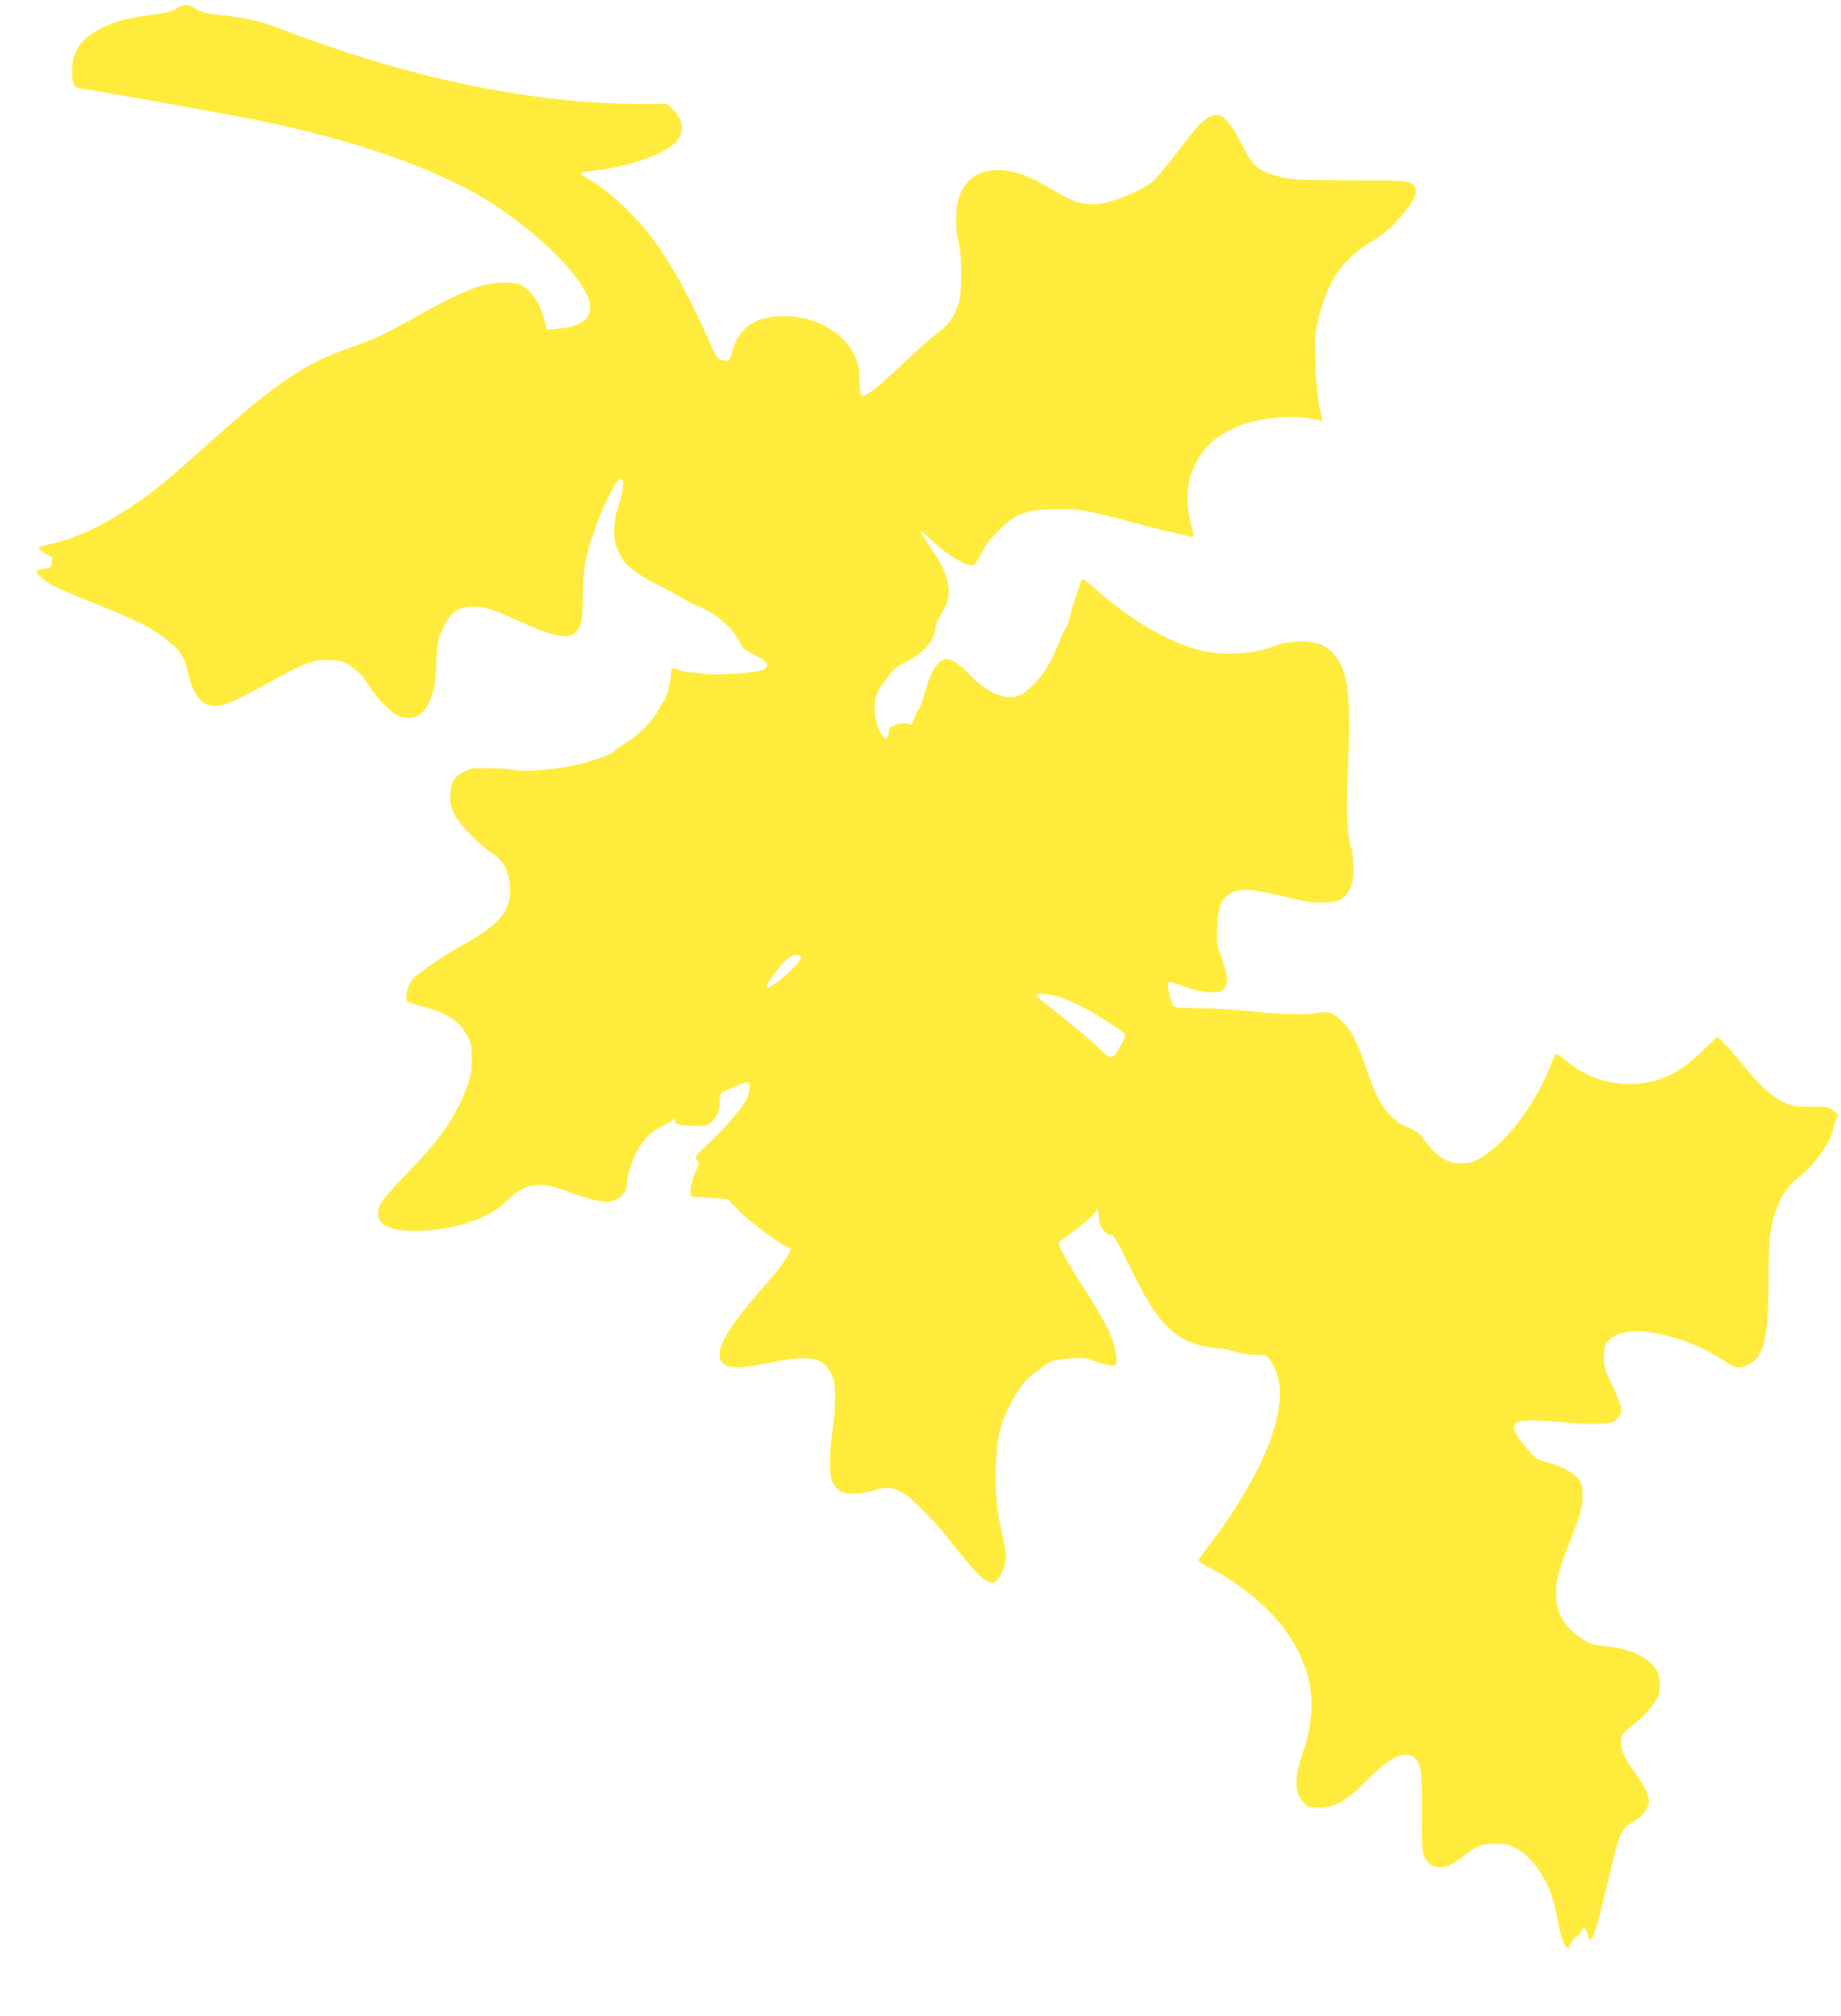 <?xml version="1.0" standalone="no"?>
<!DOCTYPE svg PUBLIC "-//W3C//DTD SVG 20010904//EN"
 "http://www.w3.org/TR/2001/REC-SVG-20010904/DTD/svg10.dtd">
<svg version="1.0" xmlns="http://www.w3.org/2000/svg"
 width="1169pt" height="1280pt" viewBox="0 0 1169 1280"
 preserveAspectRatio="xMidYMid meet">
<g transform="translate(0,1280) scale(0.1,-0.1)"
fill="#ffeb3b" stroke="none">
<path d="M1120 12746 c-27 -18 -64 -27 -155 -40 -149 -20 -222 -38 -304 -77
-141 -65 -203 -150 -203 -277 0 -88 10 -108 59 -115 115 -16 891 -155 1083
-193 555 -112 979 -248 1349 -434 339 -170 729 -522 791 -713 33 -105 -38
-172 -196 -184 l-73 -6 -6 29 c-26 117 -73 199 -136 241 -39 26 -51 28 -133
28 -135 0 -251 -46 -570 -225 -188 -105 -251 -134 -396 -185 -296 -103 -476
-224 -902 -607 -259 -234 -376 -329 -508 -414 -188 -121 -351 -196 -503 -229
-74 -16 -77 -18 -62 -35 9 -10 30 -24 46 -31 27 -10 30 -16 27 -48 -3 -35 -5
-36 -47 -41 -25 -3 -46 -10 -48 -16 -5 -15 58 -69 115 -98 26 -13 142 -62 259
-109 291 -118 364 -156 470 -245 73 -60 92 -90 114 -182 45 -191 113 -250 242
-210 34 11 116 50 182 86 334 185 367 198 484 193 72 -4 83 -7 135 -43 38 -26
71 -61 103 -110 72 -109 155 -191 208 -206 92 -26 152 13 195 127 18 46 24 90
30 208 7 145 8 152 44 227 49 103 85 131 175 136 81 5 140 -14 331 -102 138
-65 245 -94 294 -82 69 17 87 75 87 267 0 159 21 263 87 440 45 120 113 259
136 278 44 36 44 -32 0 -172 -42 -136 -30 -244 37 -338 31 -45 116 -103 231
-160 57 -28 125 -65 151 -81 26 -17 73 -41 105 -54 111 -45 217 -142 255 -233
10 -25 31 -40 88 -69 82 -41 100 -70 57 -93 -36 -20 -291 -38 -373 -27 -38 5
-89 11 -112 13 -22 2 -51 8 -62 15 -29 15 -41 5 -41 -33 0 -44 -28 -148 -44
-167 -8 -8 -23 -34 -35 -57 -33 -65 -136 -169 -208 -210 -36 -19 -67 -42 -70
-49 -8 -20 -148 -70 -264 -94 -132 -27 -313 -41 -376 -28 -27 6 -98 11 -158
11 -100 2 -115 0 -160 -23 -64 -34 -84 -69 -86 -152 -1 -55 3 -75 27 -119 35
-67 159 -194 237 -244 73 -46 107 -111 115 -217 10 -146 -64 -238 -293 -363
-113 -61 -290 -182 -323 -220 -30 -33 -51 -108 -39 -138 3 -7 45 -23 93 -35
155 -38 238 -91 289 -183 28 -50 30 -61 30 -154 -1 -90 -5 -109 -37 -192 -69
-181 -169 -323 -381 -540 -82 -84 -154 -167 -162 -187 -49 -116 27 -172 230
-170 235 3 458 76 566 185 120 121 219 136 403 61 79 -31 192 -61 234 -62 74
0 132 52 132 118 0 42 37 159 67 211 37 64 90 119 137 140 22 11 56 30 75 42
33 22 33 22 27 2 -6 -20 -2 -21 88 -28 83 -6 99 -5 128 12 42 24 68 75 68 133
0 25 4 50 8 57 8 13 146 73 168 73 19 0 18 -51 0 -95 -24 -57 -121 -174 -233
-280 -101 -96 -105 -102 -88 -118 16 -17 16 -21 -11 -80 -16 -37 -28 -80 -28
-107 l-1 -45 118 -9 118 -9 57 -60 c61 -64 236 -199 299 -232 21 -10 40 -20
41 -21 13 -8 -48 -104 -114 -179 -248 -282 -334 -408 -334 -493 0 -88 81 -102
318 -53 258 53 343 36 395 -79 25 -56 26 -178 3 -355 -23 -169 -21 -291 4
-332 10 -18 31 -40 45 -49 36 -24 131 -21 218 6 75 23 105 21 172 -13 63 -31
217 -189 339 -347 191 -246 247 -278 296 -166 33 74 34 115 7 232 -37 155 -51
297 -44 449 8 178 27 263 87 381 59 114 101 168 161 209 24 16 52 37 61 47 26
25 82 39 179 45 57 4 94 1 108 -7 27 -14 124 -40 151 -40 25 0 27 40 5 125
-22 85 -75 186 -193 368 -98 150 -171 282 -161 290 2 2 40 30 84 62 99 72 155
124 156 145 1 31 18 -25 18 -63 1 -43 45 -97 78 -97 14 0 40 -44 110 -188 138
-285 230 -409 352 -475 54 -30 160 -56 226 -57 22 0 65 -9 95 -20 34 -12 82
-19 127 -20 69 0 73 -1 96 -33 102 -137 82 -358 -58 -655 -80 -167 -201 -360
-332 -528 -34 -45 -63 -86 -63 -91 0 -5 37 -28 83 -52 249 -132 454 -327 552
-526 103 -211 110 -399 25 -650 -54 -159 -51 -252 11 -311 27 -26 37 -29 92
-29 104 0 180 43 307 174 113 115 184 161 250 161 47 0 75 -30 90 -93 6 -29 9
-139 8 -275 -3 -245 2 -280 48 -323 19 -18 35 -23 70 -21 52 2 70 10 144 67
90 70 115 80 205 80 70 0 87 -4 133 -30 116 -64 216 -220 248 -385 27 -142 46
-210 65 -233 l18 -22 15 37 c9 20 24 39 34 42 11 4 24 18 30 31 17 36 30 31
42 -16 22 -81 43 -27 130 336 80 337 77 331 170 385 51 30 90 84 90 125 -1 41
-29 100 -88 181 -60 84 -78 118 -87 167 -11 60 0 80 77 140 75 57 135 127 158
185 17 44 9 136 -17 170 -57 77 -166 126 -314 141 -63 6 -97 15 -130 34 -120
70 -179 155 -187 268 -7 97 11 171 83 355 78 198 88 236 83 319 -3 55 -8 69
-33 96 -36 38 -130 84 -202 99 -47 10 -59 18 -110 76 -94 106 -113 162 -60
181 29 10 166 7 307 -8 63 -6 154 -10 202 -8 74 3 90 7 111 27 45 42 41 74
-21 207 -53 111 -57 125 -57 192 0 62 3 75 25 98 37 40 73 55 145 62 157 14
428 -71 593 -186 62 -44 93 -50 145 -27 108 46 137 161 137 556 1 144 6 252
14 300 30 164 88 273 185 343 90 65 211 240 211 305 0 10 9 34 19 55 10 20 15
37 10 37 -5 0 -19 10 -31 22 -21 21 -32 22 -138 23 -110 0 -119 2 -182 33 -76
37 -141 98 -255 238 -45 55 -99 116 -120 137 l-39 37 -95 -93 c-148 -146 -286
-208 -461 -208 -149 0 -278 46 -398 143 -33 26 -64 48 -69 48 -4 0 -18 -28
-31 -62 -42 -118 -130 -273 -214 -379 -88 -110 -148 -166 -236 -220 -46 -28
-63 -33 -119 -33 -54 -1 -74 4 -111 26 -50 29 -94 73 -133 132 -19 28 -41 45
-81 61 -132 54 -201 145 -272 358 -60 181 -96 256 -152 312 -69 71 -88 77
-174 64 -81 -13 -231 -8 -466 16 -81 8 -211 15 -288 15 -101 0 -144 4 -151 13
-19 23 -45 139 -35 149 7 7 38 -1 94 -22 56 -22 107 -34 159 -37 69 -5 79 -3
98 16 31 31 27 94 -13 204 -33 91 -33 93 -26 203 8 125 23 163 80 201 52 36
144 31 338 -17 123 -31 179 -40 243 -40 109 0 145 17 179 85 21 43 24 63 24
140 -1 50 -6 102 -12 117 -27 67 -34 236 -22 522 21 474 -1 628 -107 731 -51
49 -123 69 -227 62 -49 -3 -100 -13 -128 -26 -114 -49 -309 -65 -446 -36 -216
45 -473 194 -718 416 -31 28 -60 47 -64 42 -7 -6 -66 -194 -88 -278 -2 -11
-10 -27 -17 -35 -6 -8 -26 -50 -43 -94 -58 -144 -109 -220 -204 -303 -88 -77
-220 -39 -361 104 -80 81 -123 107 -162 97 -48 -12 -94 -96 -130 -236 -9 -34
-23 -70 -31 -79 -8 -9 -21 -37 -30 -63 -11 -31 -19 -44 -24 -36 -10 16 -100 6
-111 -11 -4 -8 -8 -7 -11 2 -3 8 -8 -7 -12 -33 -9 -59 -28 -63 -55 -10 -49 96
-50 224 -3 287 15 19 42 56 61 82 26 39 48 55 108 83 102 47 183 142 183 215
0 14 17 55 39 91 47 78 56 130 36 207 -18 71 -37 107 -114 222 -33 49 -58 91
-56 93 3 3 35 -24 72 -59 104 -98 228 -171 266 -156 7 2 28 36 47 73 23 47 59
94 110 145 105 106 167 131 340 137 149 5 237 -9 465 -72 137 -38 309 -80 408
-101 32 -6 32 -8 7 90 -30 118 -27 225 9 319 50 129 120 206 246 268 77 39
140 56 260 73 107 15 181 12 291 -11 l32 -6 -20 88 c-13 62 -21 146 -25 274
-5 177 -4 190 22 297 57 237 158 378 355 493 38 22 95 69 134 111 129 136 158
211 94 246 -30 16 -68 18 -388 19 -294 1 -367 4 -422 17 -158 39 -191 66 -265
214 -58 117 -113 183 -152 183 -64 0 -112 -44 -255 -235 -64 -84 -133 -167
-154 -184 -54 -46 -185 -108 -277 -131 -126 -33 -204 -19 -336 61 -173 105
-265 139 -375 139 -110 -1 -186 -46 -229 -134 -36 -75 -45 -202 -20 -312 25
-110 26 -318 2 -398 -29 -93 -64 -140 -160 -210 -21 -15 -104 -90 -185 -166
-213 -200 -257 -232 -277 -200 -3 5 -7 49 -9 99 -2 73 -8 99 -30 146 -74 150
-253 249 -451 248 -184 -1 -288 -75 -328 -233 -7 -28 -17 -51 -23 -50 -66 3
-70 7 -125 133 -112 257 -239 487 -358 647 -82 111 -254 278 -344 336 -106 67
-113 72 -107 77 3 3 46 10 97 16 251 30 483 123 528 211 30 59 14 119 -50 183
l-28 27 -161 0 c-704 1 -1489 165 -2311 483 -109 42 -201 63 -362 81 -100 12
-128 18 -159 40 -48 32 -79 33 -124 2z m3967 -6022 c5 -16 -75 -102 -141 -151
-62 -46 -76 -51 -76 -29 0 18 91 136 130 170 33 27 80 33 87 10z m1645 -255
c33 -11 93 -36 132 -56 87 -44 274 -164 280 -180 3 -7 -7 -34 -21 -60 -52 -96
-71 -103 -124 -47 -40 43 -232 204 -342 288 -42 32 -77 63 -77 67 0 16 90 9
152 -12z"/>
</g>
</svg>
